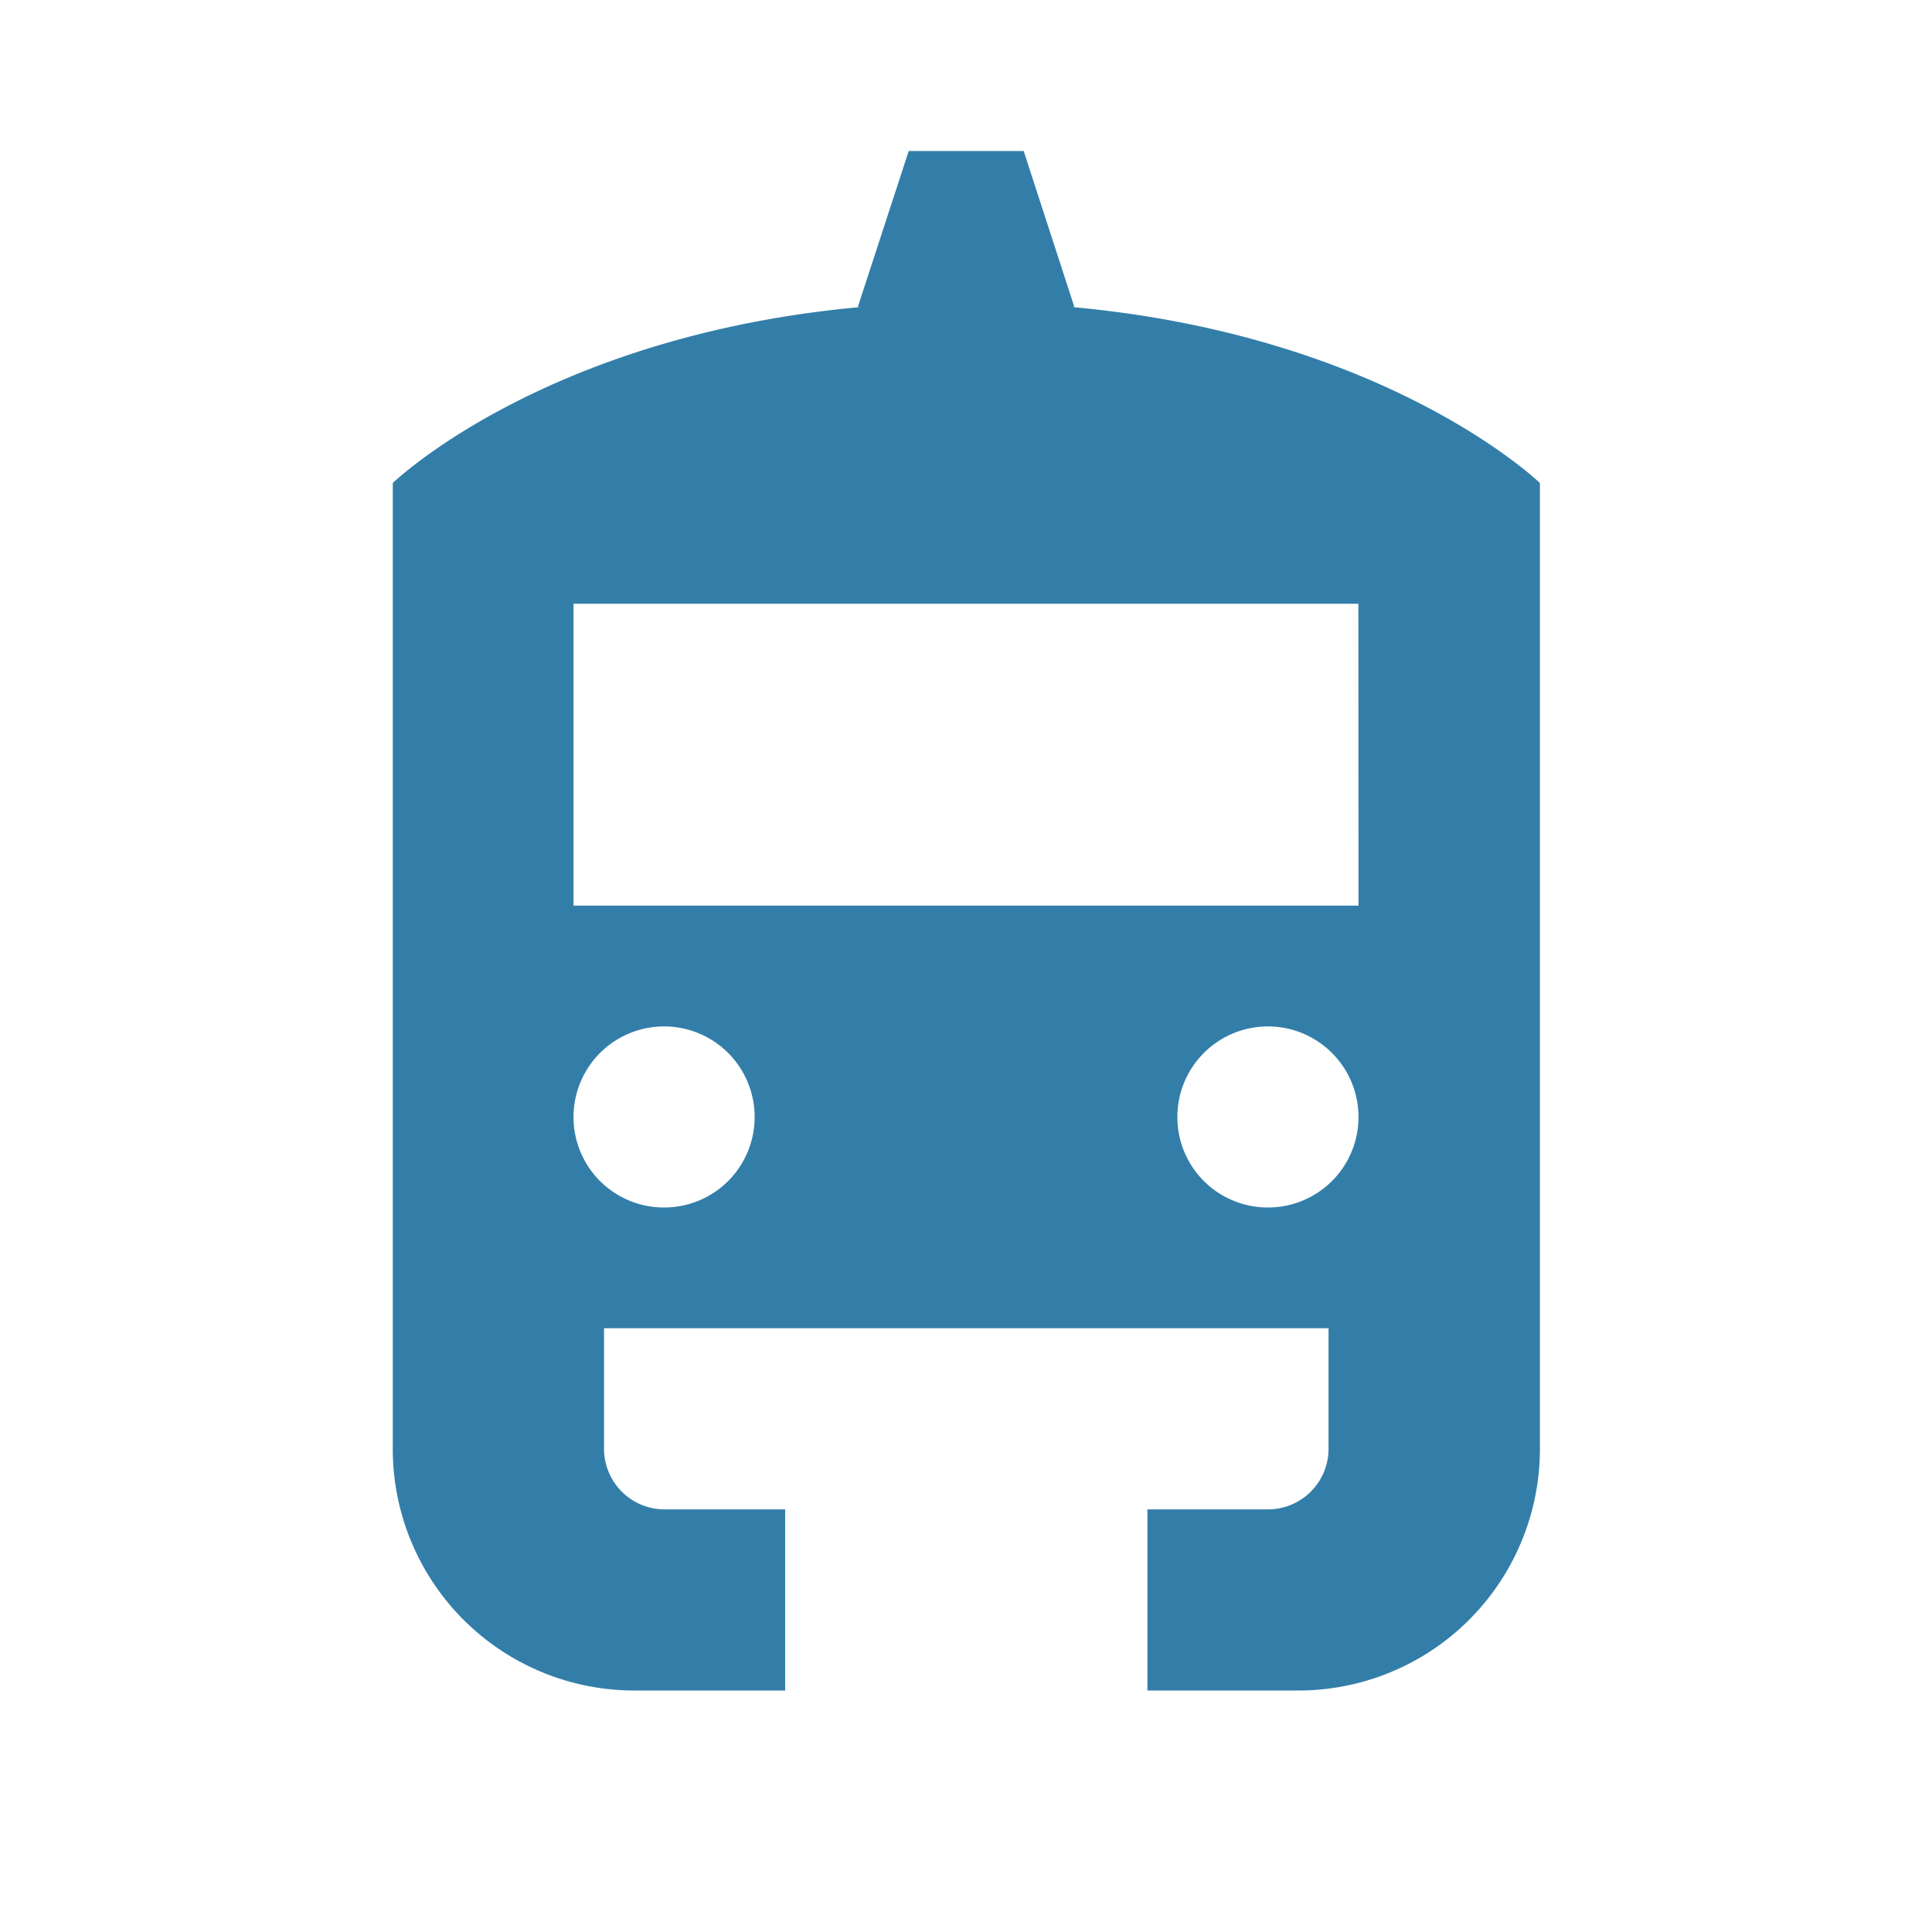 <?xml version="1.0" encoding="utf-8"?>
<svg xmlns="http://www.w3.org/2000/svg" fill="#337ea9" viewBox="0 0 20 20">
  <path d="M11.088 3.178h.034l-.525-1.615h-1.19L8.88 3.178h.035C5.644 3.472 4.066 5 4.066 5v10a2.5 2.5 0 0 0 2.5 2.5h1.562v-1.875h-1.25A.627.627 0 0 1 6.253 15v-1.25h7.5V15a.627.627 0 0 1-.625.625h-1.25V17.5h1.563a2.5 2.5 0 0 0 2.5-2.5V5s-1.578-1.528-4.85-1.822zM6.875 12.5a.936.936 0 0 1-.938-.937.937.937 0 1 1 1.875 0 .936.936 0 0 1-.937.937m6.25 0a.936.936 0 0 1-.937-.937.936.936 0 1 1 1.875 0 .936.936 0 0 1-.938.937m.938-3.125H5.937V6.25h8.125z" fill="#337ea9"/>
</svg>